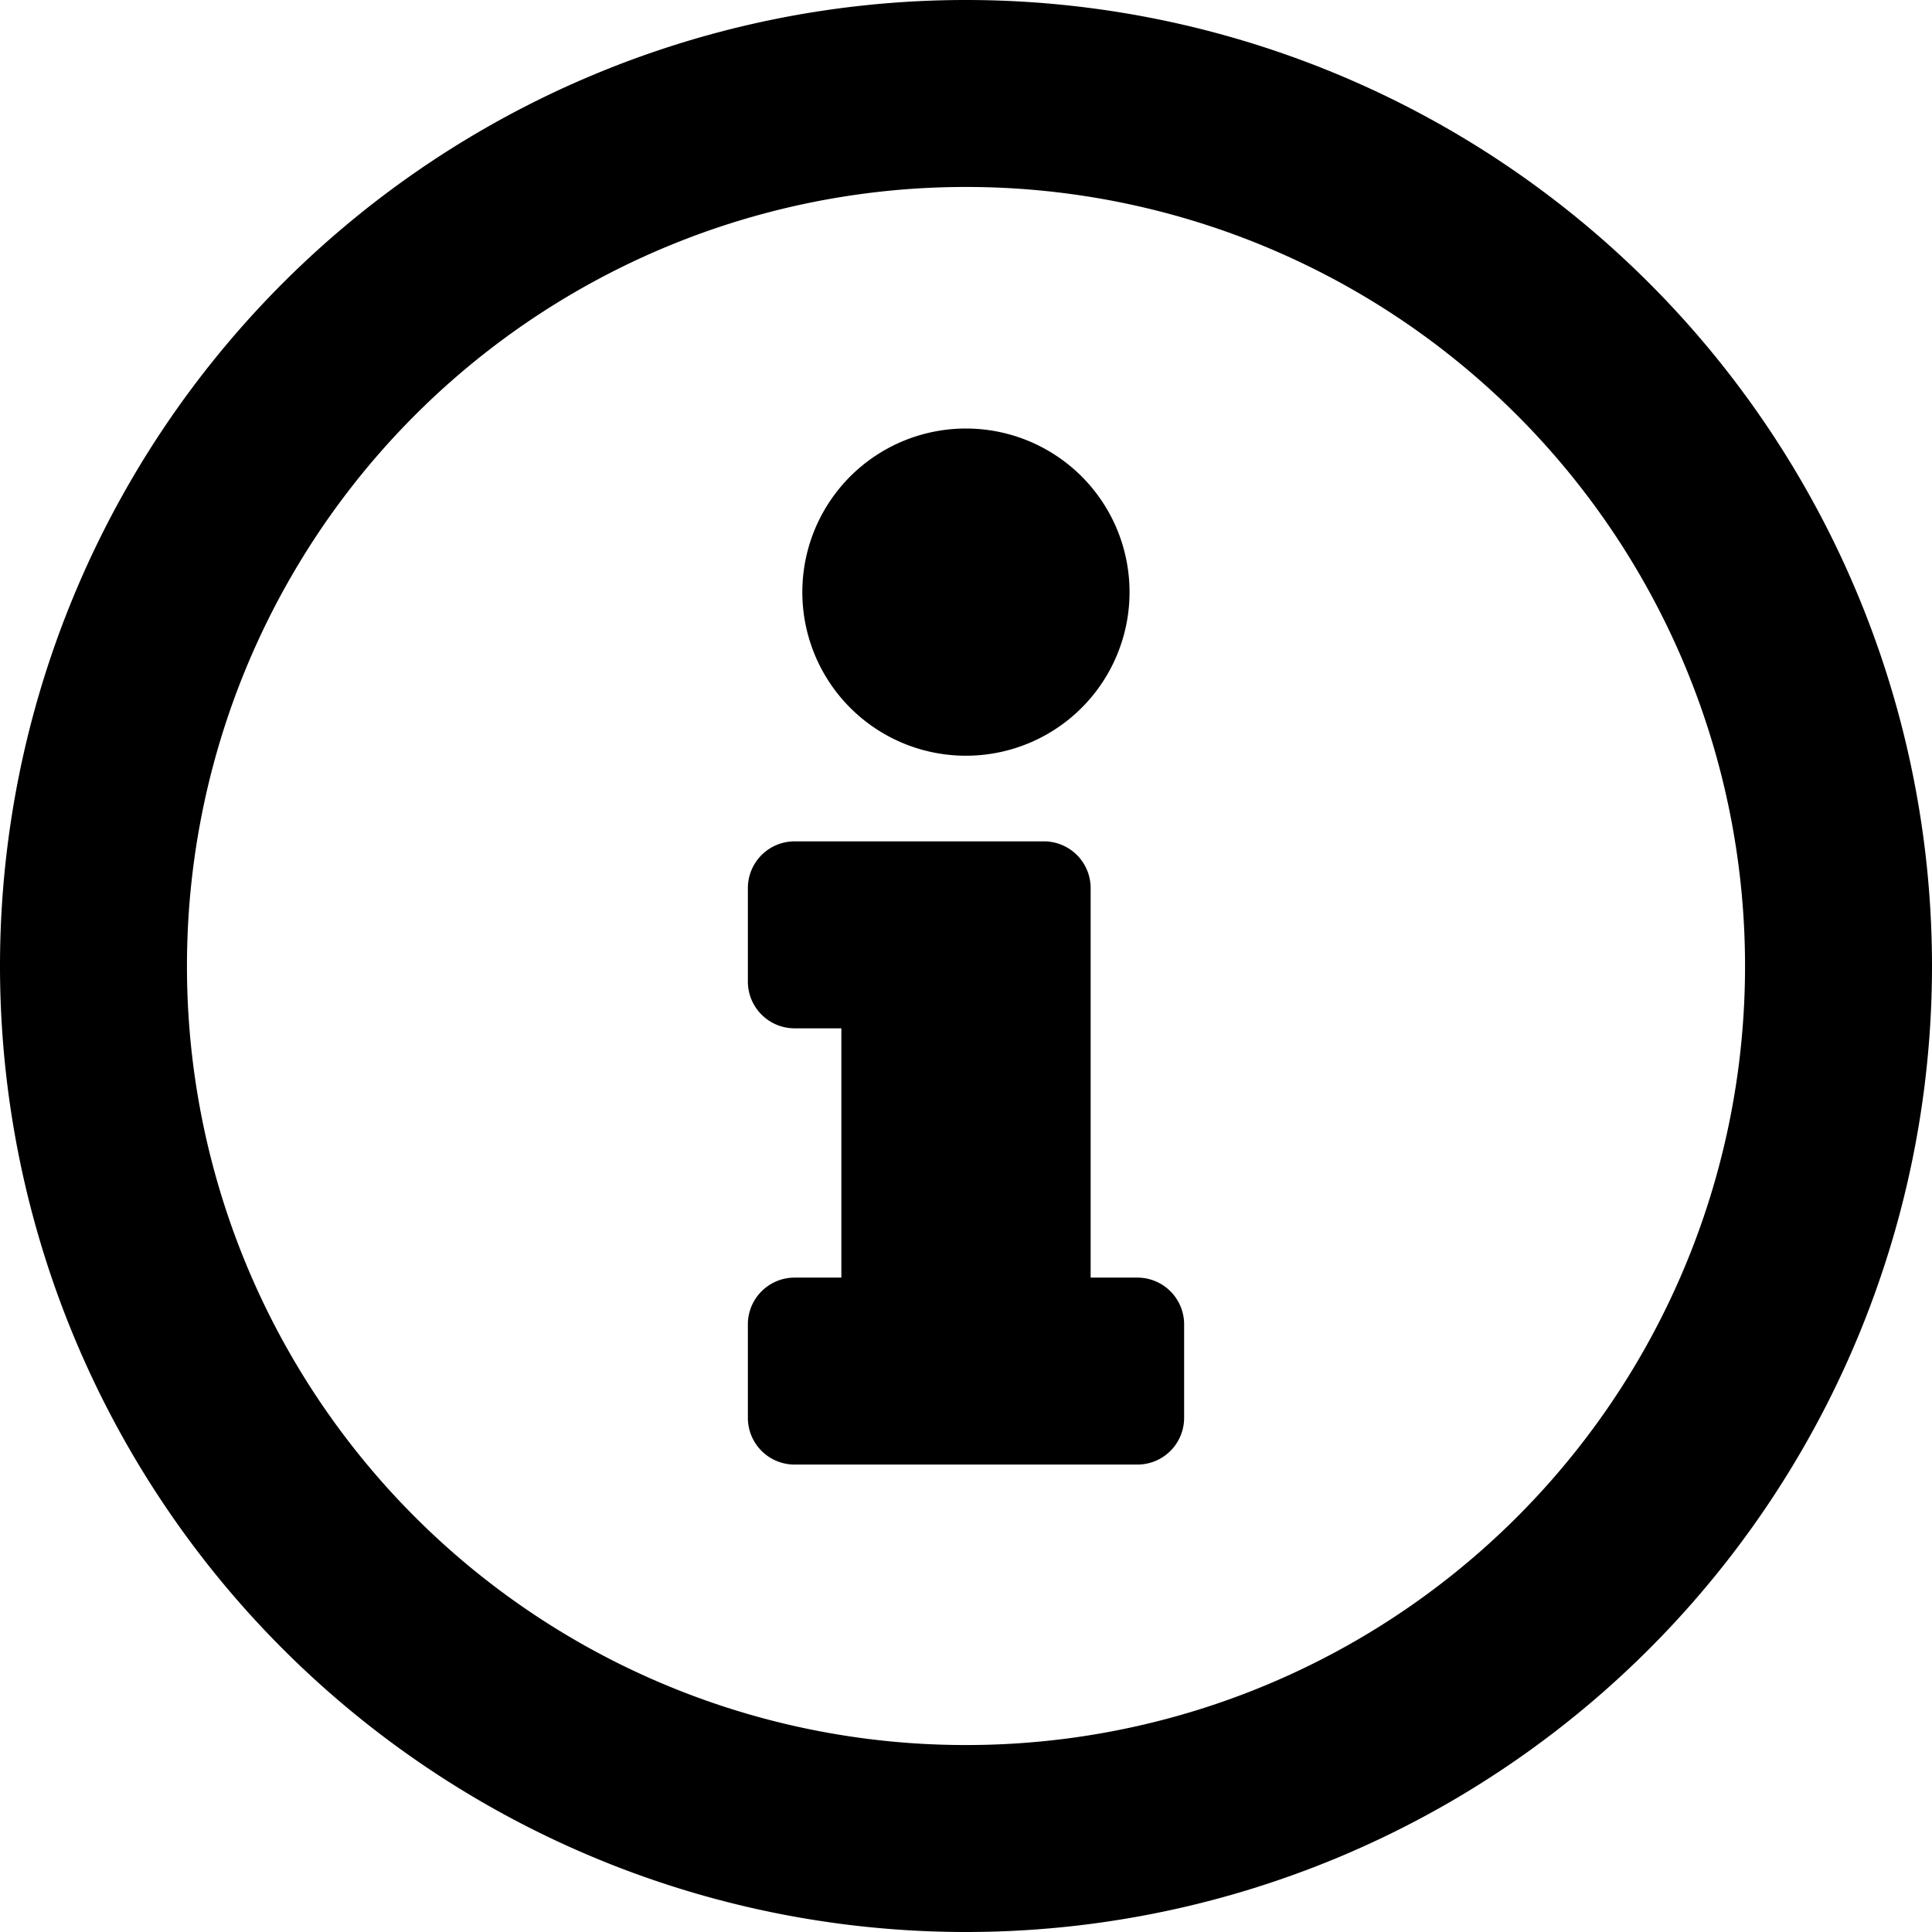 <svg xmlns="http://www.w3.org/2000/svg" width="15.5" height="15.5" viewBox="0 0 15.5 15.5">
  <path id="Pfad_197" data-name="Pfad 197" d="M0-13.75A7.751,7.751,0,0,0-7.75-6,7.75,7.75,0,0,0,0,1.75,7.75,7.75,0,0,0,7.75-6,7.751,7.751,0,0,0,0-13.75Zm0,14A6.246,6.246,0,0,1-6.25-6,6.248,6.248,0,0,1,0-12.25,6.248,6.248,0,0,1,6.25-6,6.246,6.246,0,0,1,0,.25ZM0-10.312A1.312,1.312,0,0,0-1.313-9,1.312,1.312,0,0,0,0-7.687,1.312,1.312,0,0,0,1.312-9,1.312,1.312,0,0,0,0-10.312ZM1.75-2.375v-.75A.375.375,0,0,0,1.375-3.5H1V-6.625A.375.375,0,0,0,.625-7h-2a.375.375,0,0,0-.375.375v.75a.375.375,0,0,0,.375.375H-1v2h-.375a.375.375,0,0,0-.375.375v.75A.375.375,0,0,0-1.375-2h2.75A.375.375,0,0,0,1.75-2.375Z" transform="translate(7.75 13.75)"/>
</svg>
